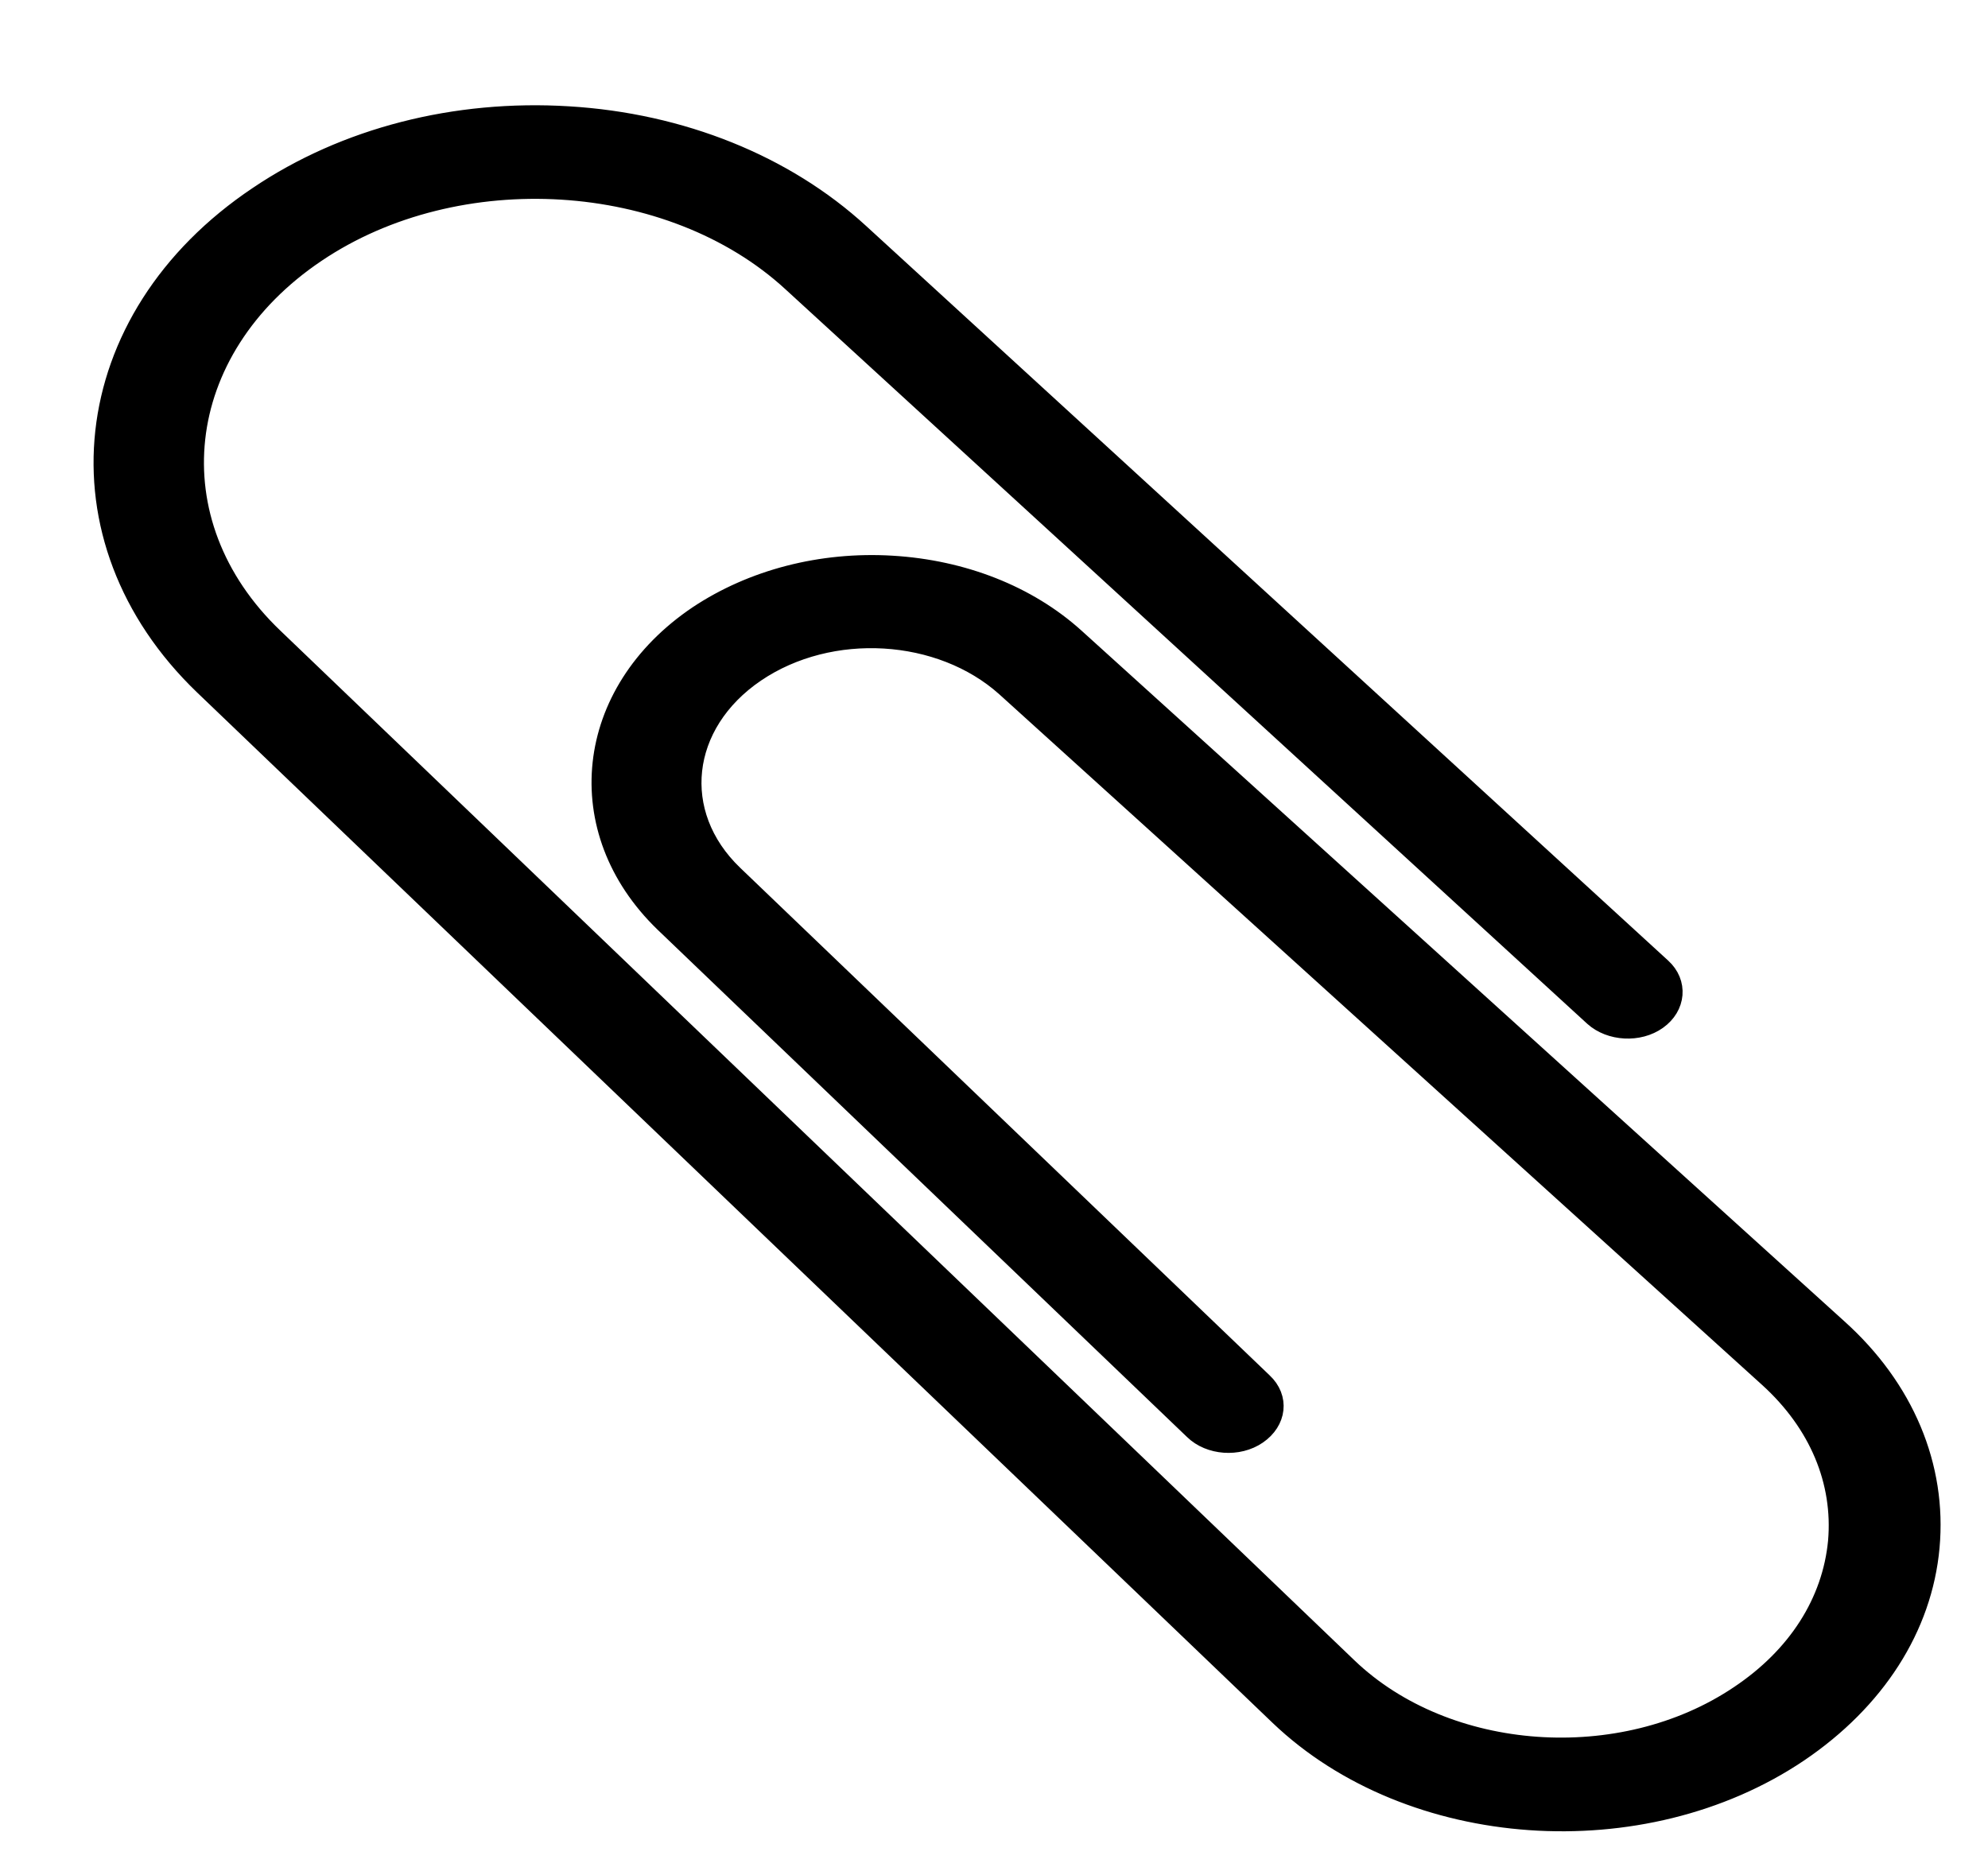 <svg width="17" height="16" viewBox="0 0 17 16" fill="none" xmlns="http://www.w3.org/2000/svg">
<path d="M7.34 2.007C6.705 1.424 5.822 1.067 4.86 1.009C3.898 0.95 2.959 1.189 2.216 1.691C0.659 2.734 0.456 4.603 1.755 5.85L10.951 14.661C12.065 15.726 14.045 15.866 15.372 14.972C16.025 14.53 16.424 13.911 16.486 13.229C16.548 12.547 16.272 11.883 15.704 11.373L9.18 5.466C8.78 5.105 8.229 4.888 7.627 4.852C7.025 4.816 6.441 4.969 5.979 5.276C5.006 5.931 4.883 7.096 5.692 7.878L10.22 12.217C10.35 12.344 10.586 12.362 10.743 12.254C10.901 12.145 10.923 11.96 10.788 11.834L6.261 7.494C5.709 6.965 5.799 6.18 6.452 5.737C7.099 5.299 8.049 5.358 8.612 5.863L15.136 11.77C15.569 12.163 15.777 12.665 15.732 13.184C15.682 13.708 15.383 14.177 14.883 14.511C13.87 15.193 12.363 15.085 11.514 14.272L2.329 5.466C1.288 4.472 1.452 2.982 2.695 2.147C3.909 1.329 5.743 1.442 6.784 2.4L13.64 8.681C13.775 8.803 14.011 8.817 14.163 8.708C14.315 8.6 14.332 8.41 14.197 8.288L7.34 2.007Z" fill="black" stroke="black" stroke-width="0.2"/>
</svg>
